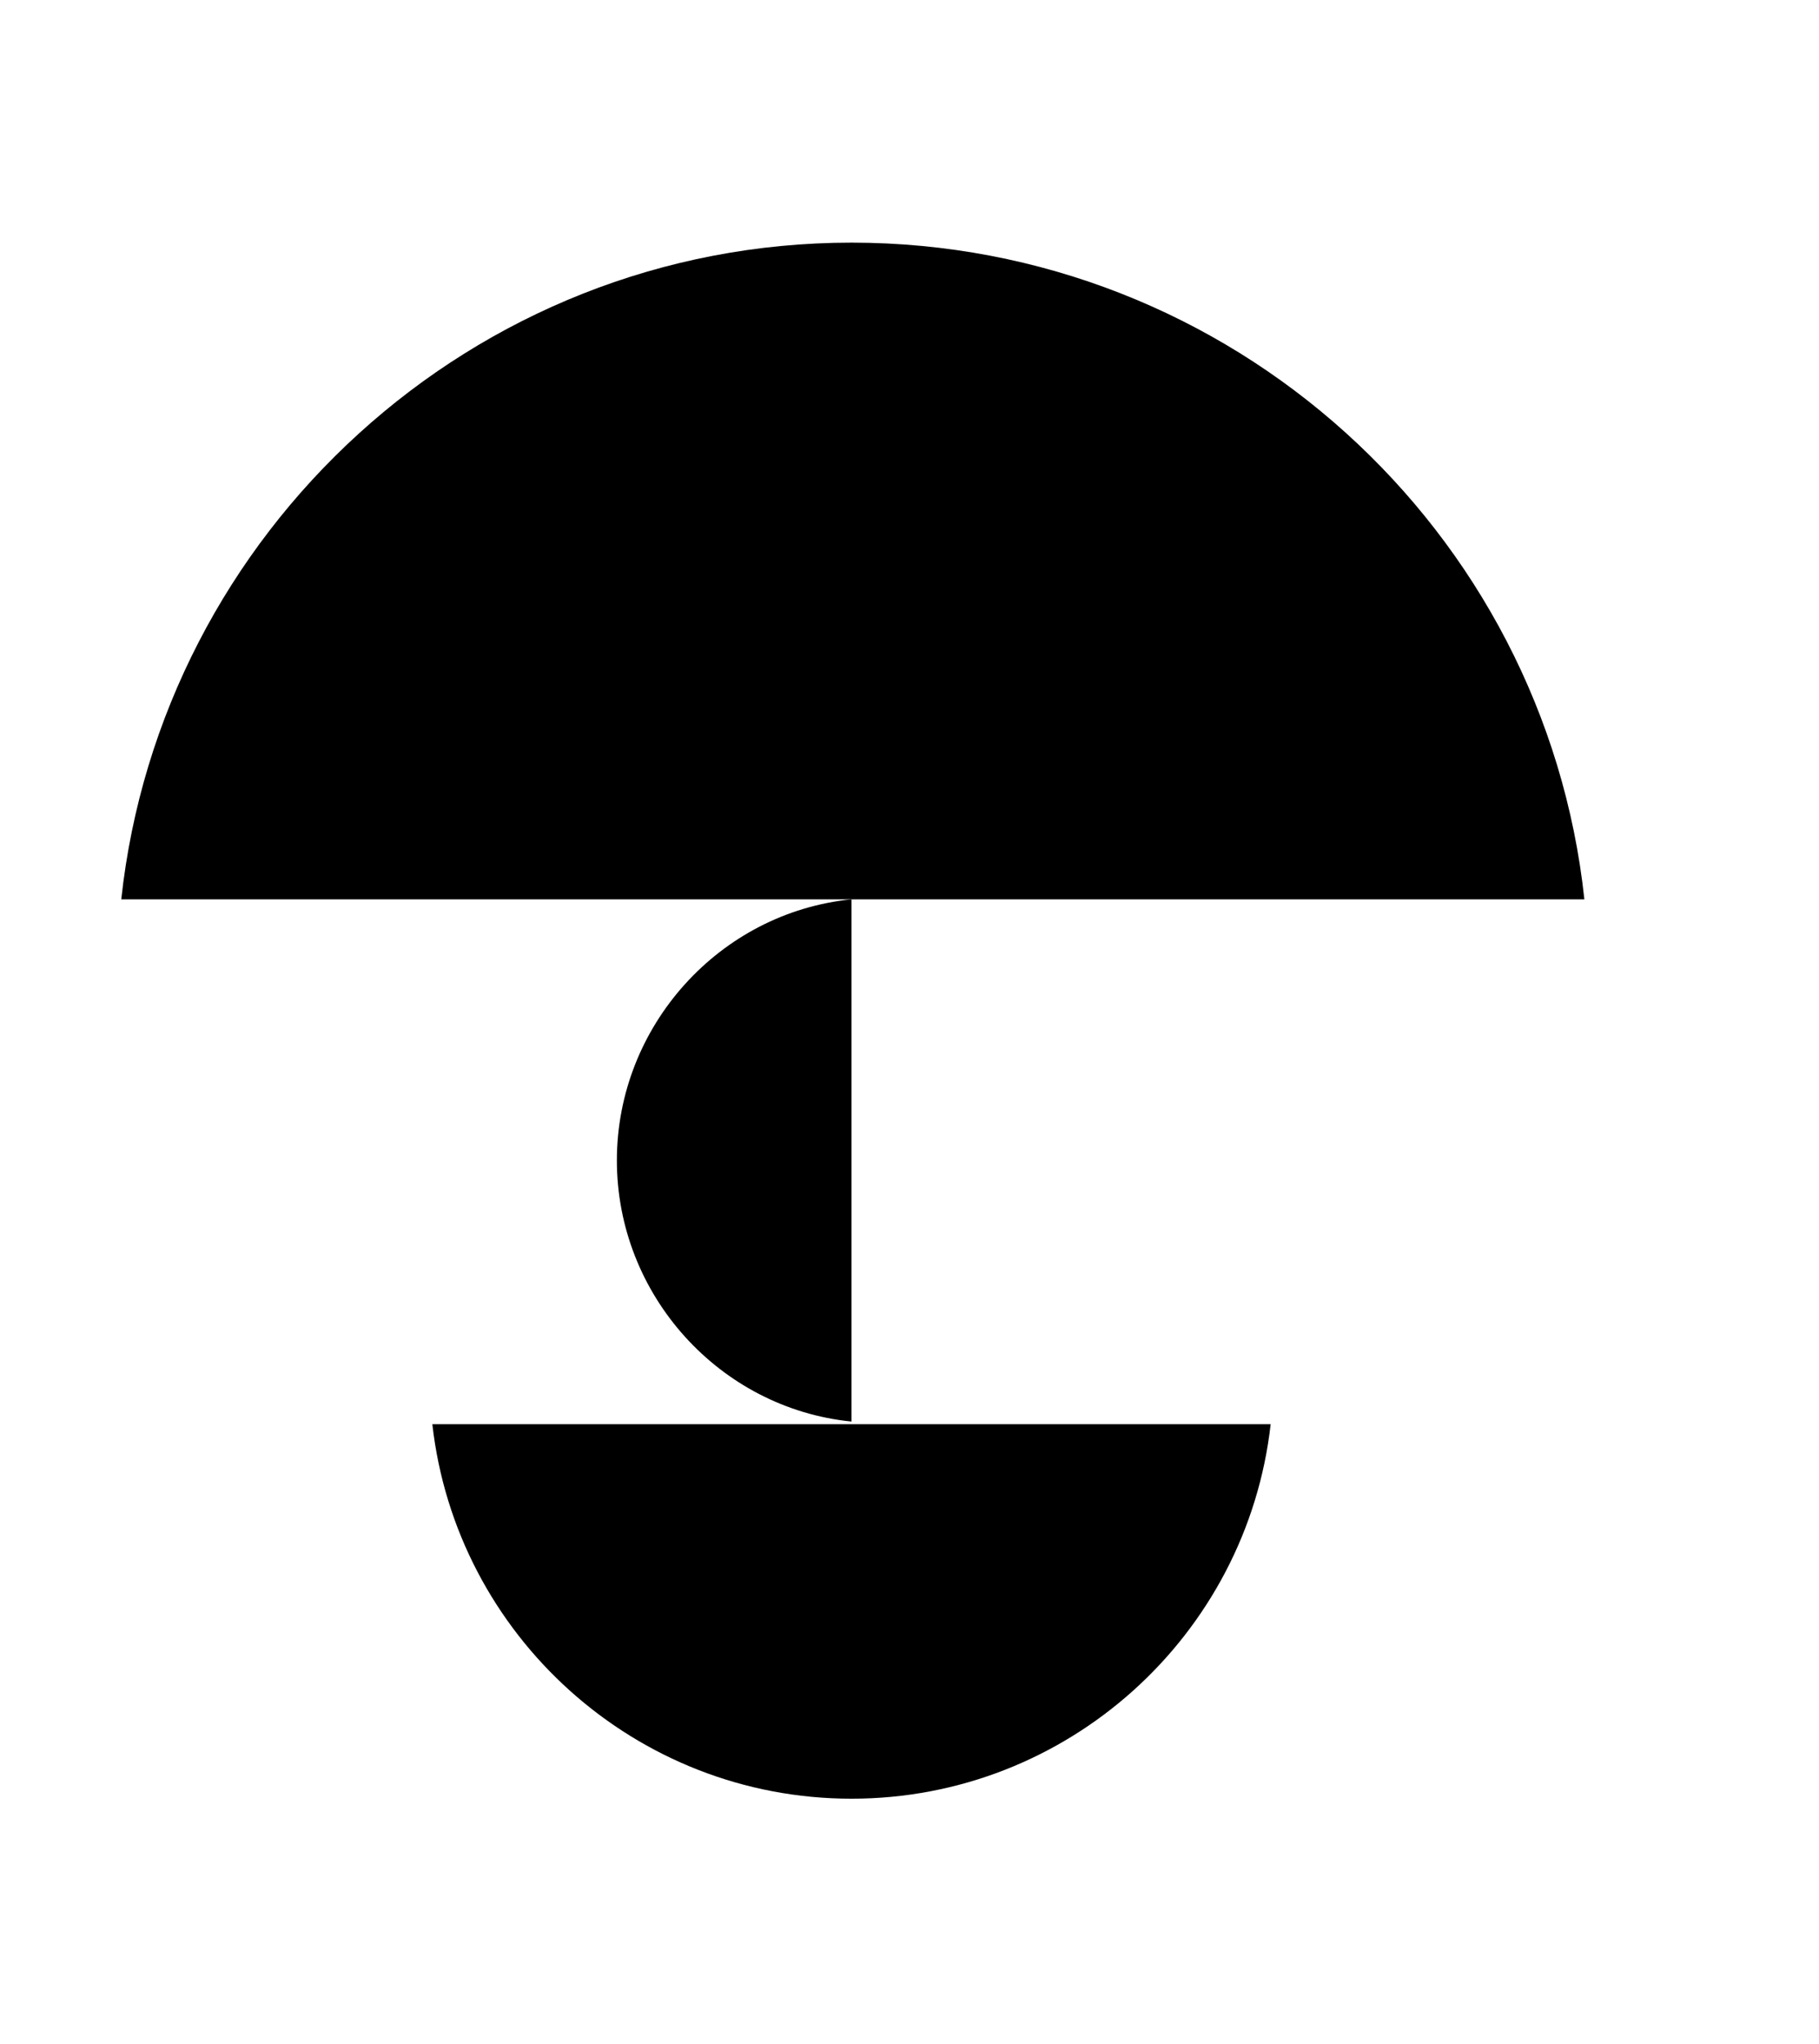 <?xml version="1.0" encoding="UTF-8"?>
<svg id="Layer_1" xmlns="http://www.w3.org/2000/svg" version="1.1" viewBox="0 0 69 77.5">
  <!-- Generator: Adobe Illustrator 30.0.0, SVG Export Plug-In . SVG Version: 2.1.1 Build 114)  -->
  <path d="M32.3,34.1c-5,.5-8.9,4.8-8.9,9.9s3.9,9.4,8.9,9.9v-19.8Z"/>
  <path d="M16.4,54c.9,8,7.7,14.2,15.9,14.2s15-6.2,15.9-14.2h-31.8Z"/>
  <path d="M60.1,34.1c-1.5-14-13.4-24.9-27.8-24.9S6.1,20.2,4.6,34.1h55.5Z"/>
</svg>